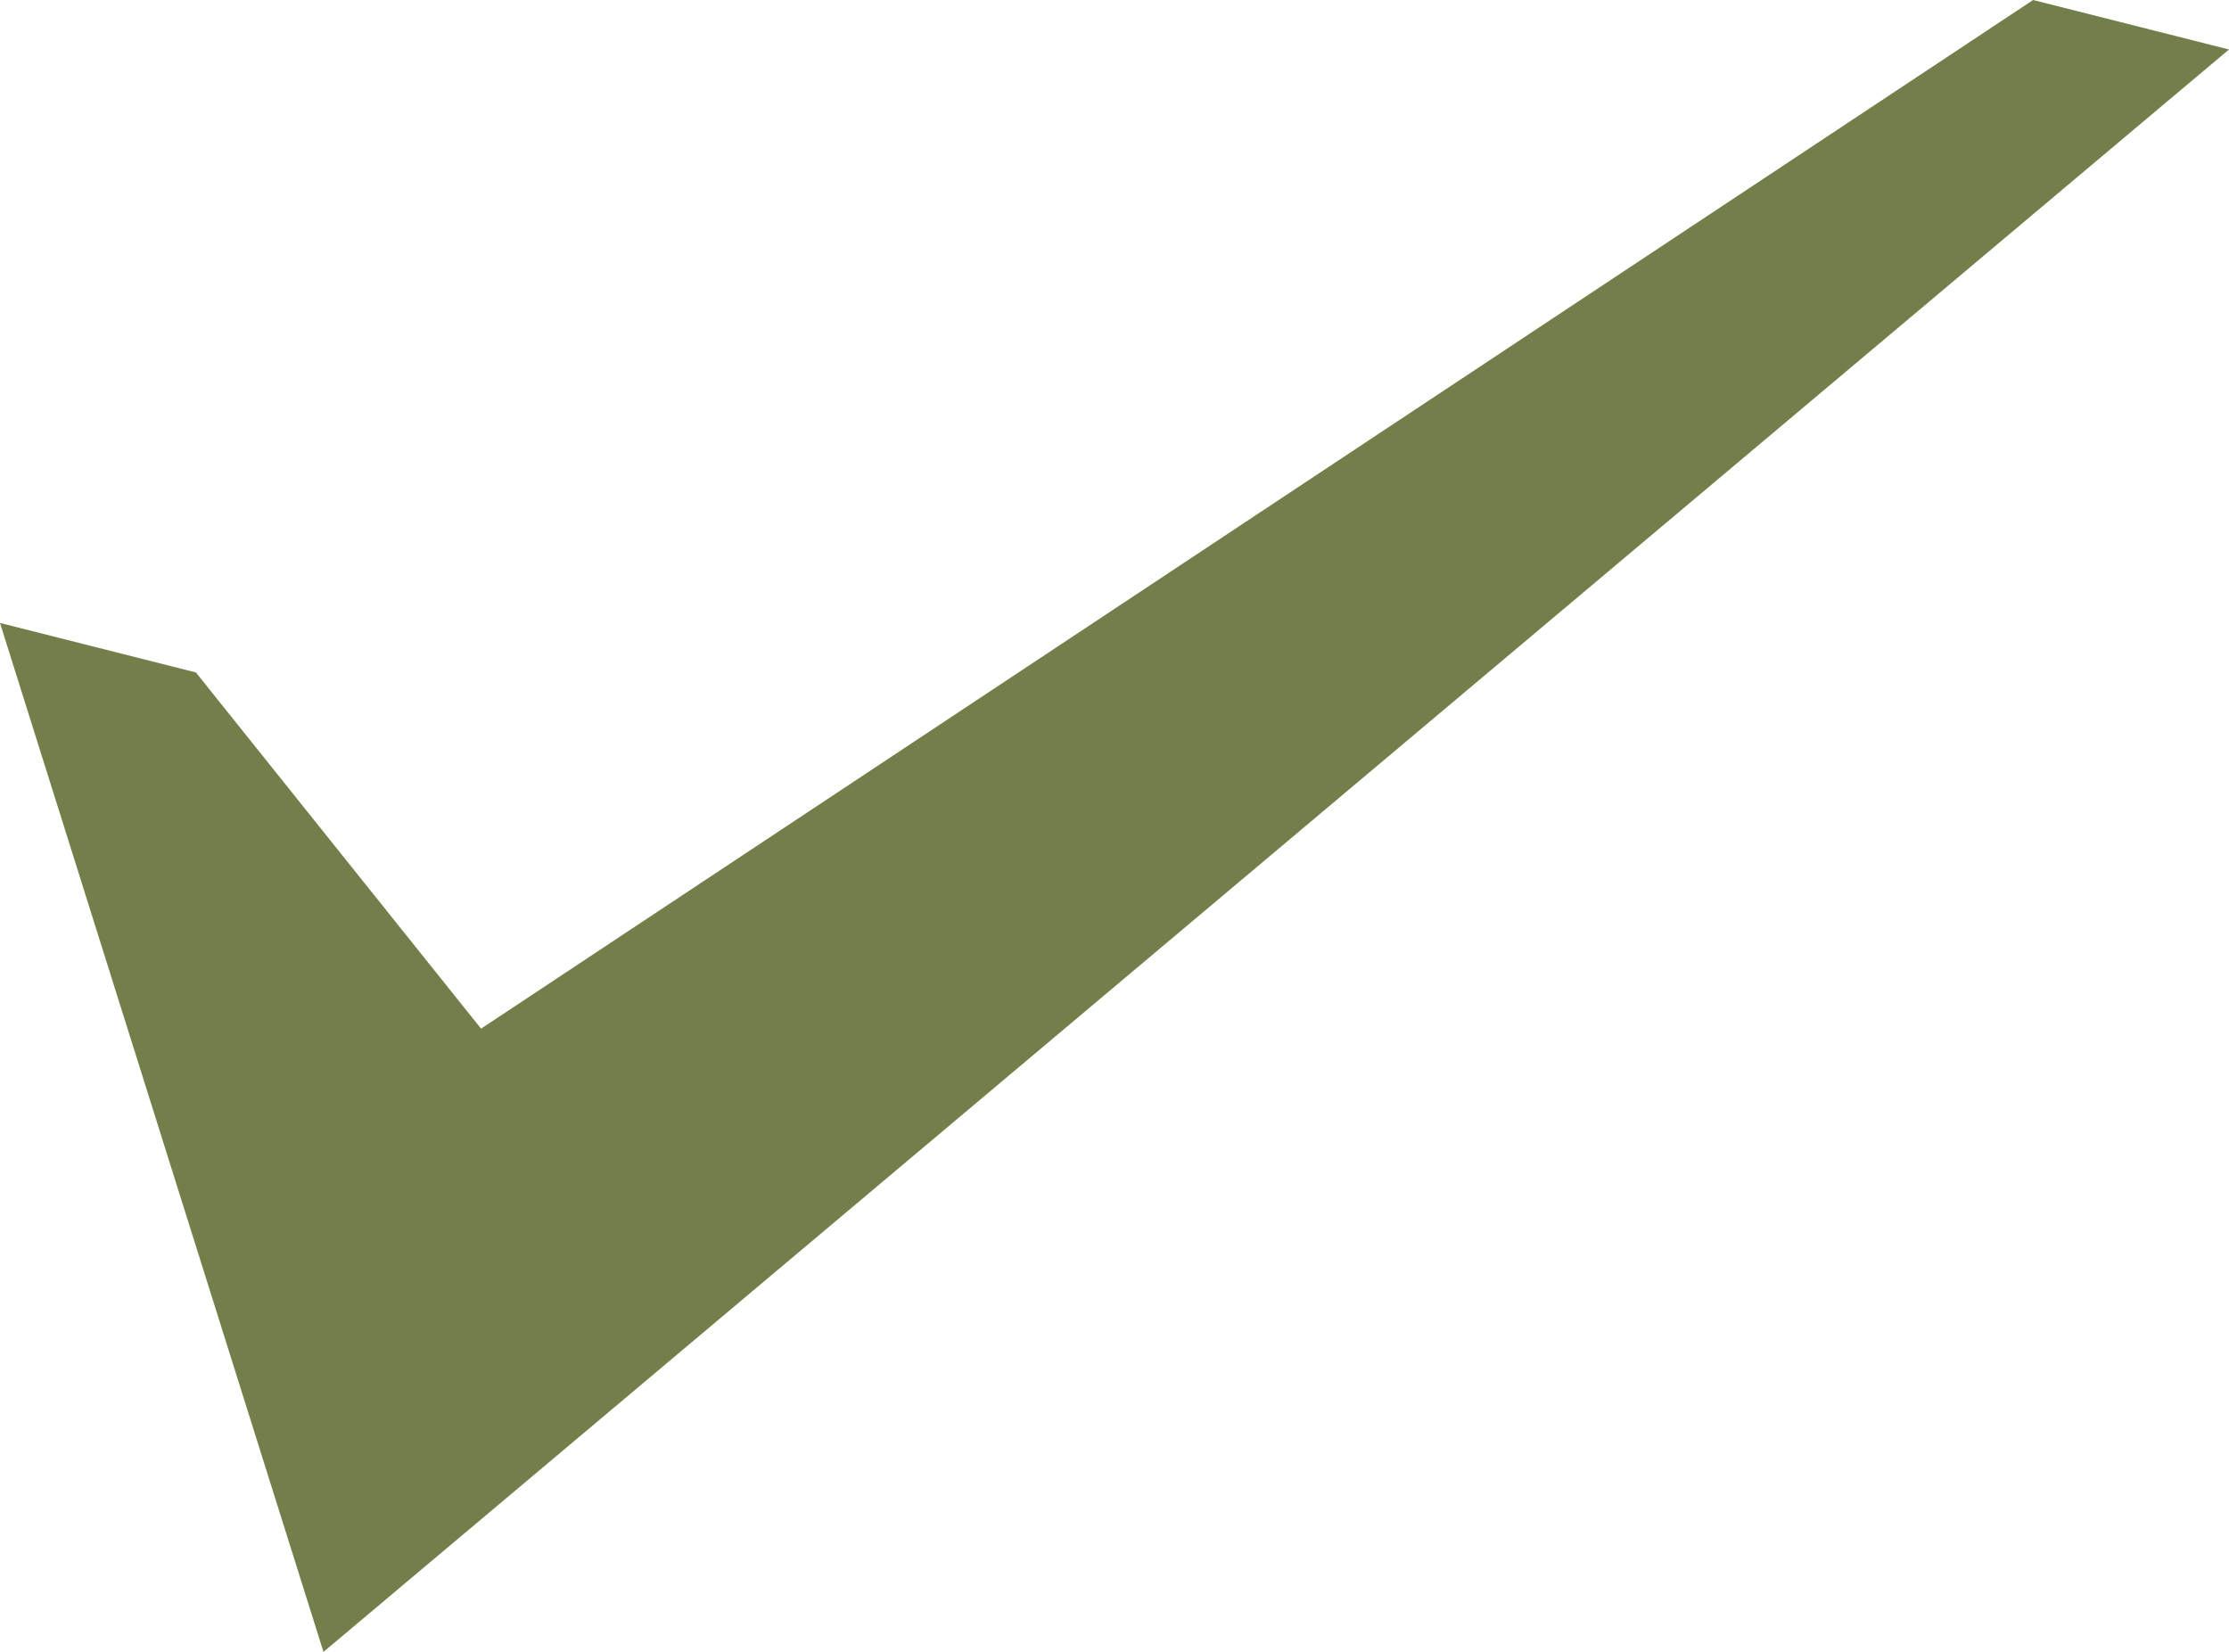 <?xml version="1.0" encoding="UTF-8"?>
<svg id="Layer_2" data-name="Layer 2" xmlns="http://www.w3.org/2000/svg" viewBox="0 0 225.19 166.9">
  <defs>
    <style>
      .cls-1 {
        fill: #737f4a;
      }
    </style>
  </defs>
  <g id="Layer_1-2" data-name="Layer 1">
    <polygon class="cls-1" points="205.4 0 48.6 103.93 19.79 67.94 0 62.94 32.68 166.9 225.19 5 205.4 0"/>
  </g>
</svg>